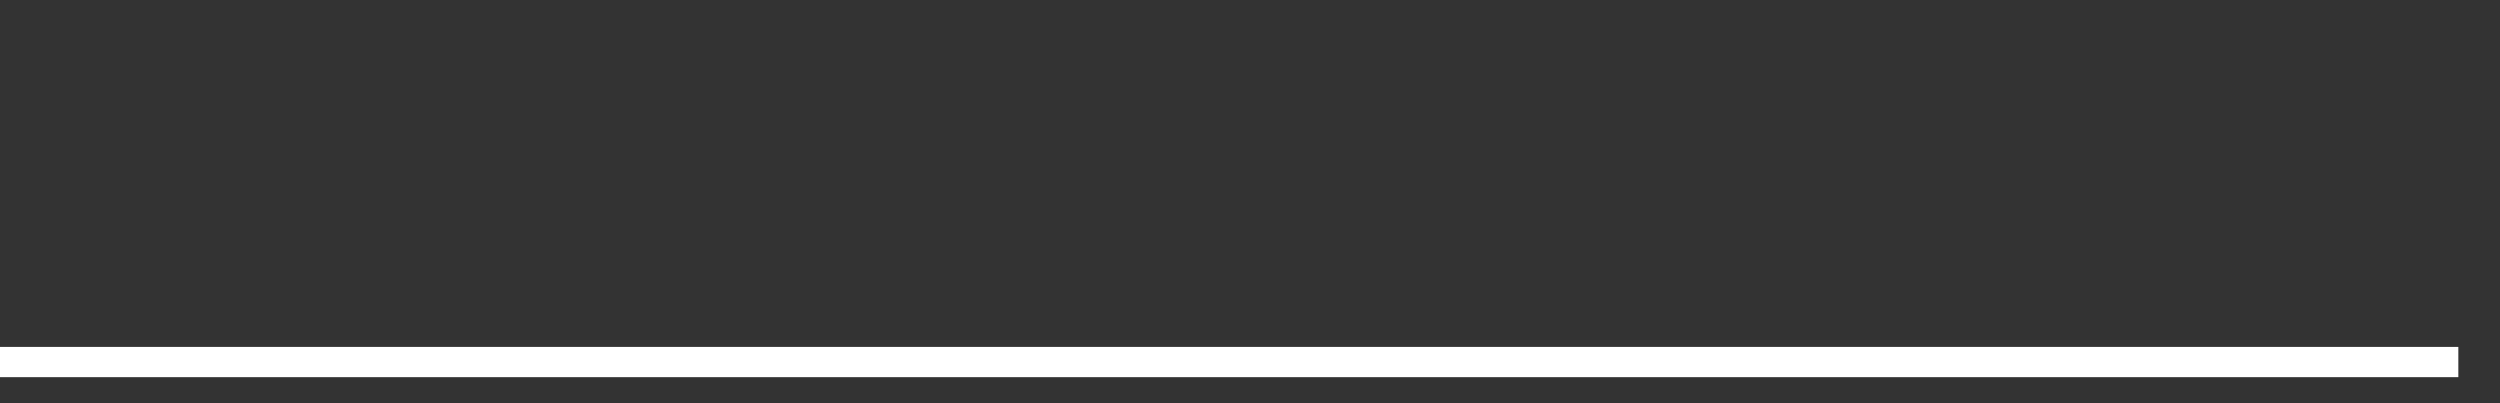 <svg xmlns="http://www.w3.org/2000/svg" width="248" height="40" viewBox="0 0 248 40" shape-rendering="auto"><rect x="0" y="0" width="248" height="40" fill="#333333" stroke="none"/><polyline points="0, 35.914 4.133, 35.914 8.267, 35.914 12.4, 35.914 16.533, 35.914 20.667, 35.914 24.8, 35.914 28.933, 35.914 33.067, 35.914 37.2, 35.914 41.333, 35.914 45.467, 35.914 49.6, 35.914 53.733, 35.914 57.867, 35.914 62, 35.914 66.133, 35.914 70.267, 35.914 74.4, 35.914 78.533, 35.914 82.667, 35.914 86.8, 35.914 90.933, 35.914 95.067, 35.914 99.2, 35.914 103.333, 35.914 107.467, 35.914 111.6, 35.914 115.733, 35.914 119.867, 35.914 124, 35.914 128.133, 35.914 132.267, 35.914 136.4, 35.914 140.533, 35.914 144.667, 35.914 148.8, 35.914 152.933, 35.914 157.067, 35.914 161.2, 35.914 165.333, 35.914 169.467, 35.914 173.6, 35.914 177.733, 35.914 181.867, 35.914 186, 35.914 190.133, 35.914 194.267, 35.914 198.4, 35.914 202.533, 35.914 206.667, 35.914 210.8, 35.914 214.933, 35.914 219.067, 35.914 223.2, 35.914 227.333, 35.914 231.467, 35.914 235.6, 35.914 239.733, 35.914 243.867, 35.914 248" stroke="#fff" stroke-width="3" stroke-opacity="1" fill="none" fill-opacity="0"></polyline></svg>